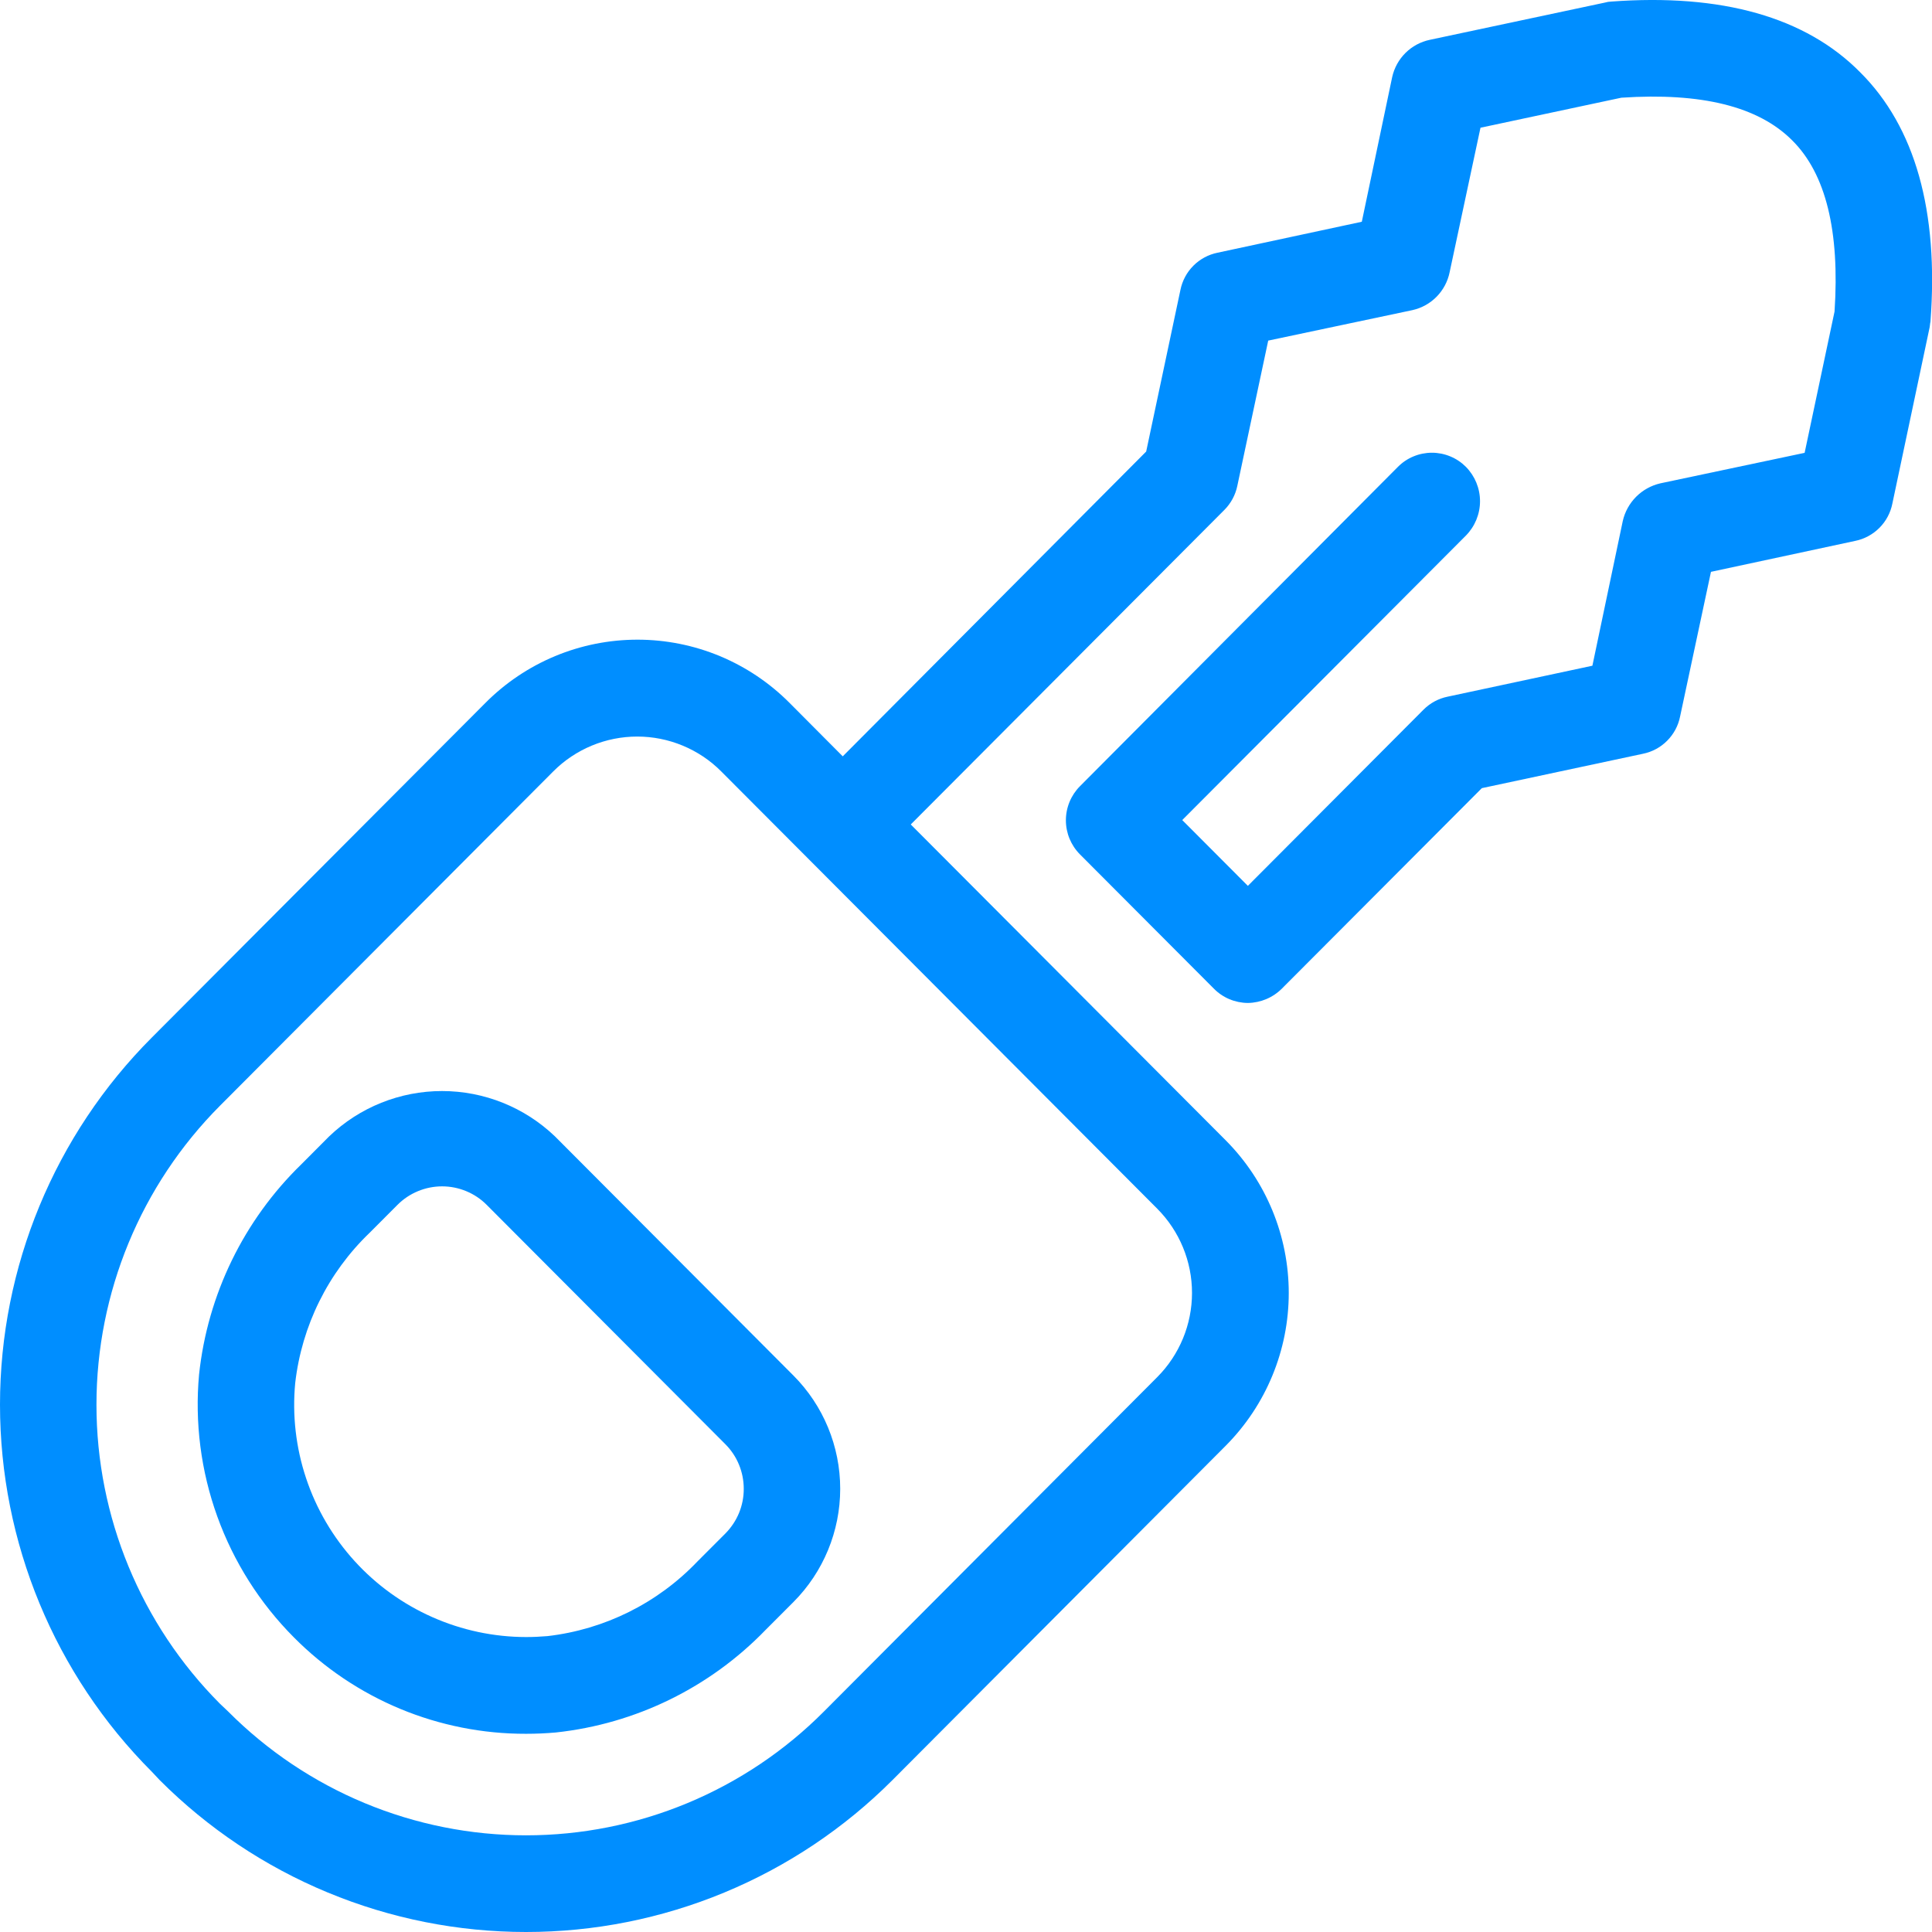 <svg width="54" height="54" viewBox="0 0 54 54" fill="none" xmlns="http://www.w3.org/2000/svg">
<path fill-rule="evenodd" clip-rule="evenodd" d="M9.2 31.762L8.423 32.542C6.813 34.107 5.802 36.185 5.564 38.417C5.441 39.761 5.615 41.116 6.073 42.385C6.531 43.655 7.262 44.809 8.214 45.765C9.063 46.621 10.074 47.301 11.188 47.764C12.302 48.226 13.497 48.463 14.703 48.46C14.98 48.46 15.258 48.448 15.538 48.423C17.767 48.183 19.84 47.169 21.398 45.557L22.177 44.777C23.014 43.937 23.484 42.798 23.484 41.612C23.484 40.425 23.014 39.287 22.177 38.447L15.511 31.762C14.662 30.949 13.531 30.495 12.355 30.495C11.18 30.495 10.049 30.949 9.2 31.762V31.762ZM20.788 41.612C20.789 41.844 20.744 42.075 20.655 42.29C20.566 42.505 20.435 42.7 20.271 42.865L19.492 43.645C18.382 44.808 16.899 45.546 15.301 45.73C15.098 45.747 14.902 45.756 14.704 45.756C13.801 45.755 12.908 45.565 12.083 45.199C11.257 44.833 10.517 44.299 9.91 43.631C9.303 42.963 8.841 42.175 8.556 41.319C8.27 40.462 8.166 39.556 8.251 38.657C8.434 37.057 9.169 35.572 10.331 34.457L11.108 33.678C11.272 33.513 11.466 33.383 11.681 33.294C11.895 33.205 12.125 33.159 12.357 33.159C12.589 33.159 12.819 33.205 13.033 33.294C13.247 33.383 13.442 33.513 13.605 33.678L20.271 40.363C20.435 40.527 20.566 40.721 20.654 40.936C20.743 41.15 20.788 41.38 20.788 41.612V41.612ZM51.991 2.019C50.468 0.477 48.121 -0.185 45.034 0.044C44.974 0.046 44.916 0.055 44.859 0.072L39.964 1.113C39.707 1.167 39.471 1.294 39.285 1.478C39.098 1.663 38.969 1.898 38.912 2.154L38.063 6.198L34.032 7.063C33.775 7.115 33.54 7.242 33.355 7.427C33.17 7.612 33.045 7.848 32.993 8.105L32.036 12.621L23.555 21.14L22.072 19.65C21.515 19.089 20.852 18.643 20.122 18.339C19.392 18.035 18.609 17.879 17.818 17.879C17.027 17.879 16.244 18.035 15.514 18.339C14.784 18.643 14.121 19.089 13.564 19.65L4.247 28.996C1.527 31.72 0 35.411 0 39.26C0 43.109 1.527 46.8 4.247 49.524L4.463 49.754C5.807 51.1 7.403 52.168 9.16 52.896C10.918 53.625 12.801 54 14.703 54C16.605 54 18.489 53.625 20.246 52.896C22.003 52.168 23.6 51.1 24.944 49.754L34.261 40.407C35.388 39.273 36.021 37.739 36.021 36.141C36.021 34.541 35.388 33.008 34.261 31.874L25.456 23.044L34.22 14.254C34.405 14.069 34.532 13.833 34.584 13.577L35.447 9.52L39.478 8.668C39.735 8.611 39.969 8.481 40.154 8.293C40.338 8.106 40.464 7.87 40.517 7.612L41.38 3.57L45.317 2.731C47.552 2.582 49.146 2.974 50.09 3.921C51.034 4.854 51.425 6.463 51.276 8.708L50.44 12.657L46.409 13.509C46.152 13.568 45.917 13.698 45.731 13.884C45.545 14.071 45.415 14.306 45.357 14.563L44.508 18.607L40.463 19.472C40.206 19.524 39.971 19.651 39.786 19.837L34.878 24.76L33.044 22.921L40.973 14.969C41.225 14.713 41.367 14.368 41.367 14.009C41.367 13.65 41.225 13.305 40.973 13.049C40.848 12.924 40.7 12.824 40.537 12.757C40.374 12.689 40.199 12.654 40.022 12.654C39.845 12.654 39.67 12.689 39.507 12.757C39.344 12.824 39.196 12.924 39.072 13.049L30.186 21.974C29.934 22.227 29.792 22.57 29.792 22.928C29.792 23.285 29.934 23.628 30.186 23.881L33.921 27.626C34.045 27.754 34.194 27.856 34.359 27.926C34.523 27.995 34.7 28.032 34.878 28.033C35.238 28.028 35.582 27.882 35.835 27.626L41.418 22.029L45.921 21.068C46.177 21.016 46.413 20.89 46.597 20.704C46.782 20.519 46.908 20.284 46.959 20.027L47.822 15.983L51.854 15.118C52.11 15.066 52.345 14.939 52.53 14.754C52.715 14.569 52.841 14.333 52.892 14.076L53.93 9.167C53.943 9.114 53.943 9.046 53.957 8.992C54.191 5.9 53.528 3.547 51.991 2.019V2.019ZM32.346 33.784C32.968 34.41 33.317 35.255 33.317 36.137C33.317 37.019 32.968 37.865 32.346 38.49L23.029 47.837C21.938 48.934 20.64 49.804 19.212 50.398C17.783 50.992 16.251 51.298 14.703 51.298C13.156 51.298 11.624 50.992 10.195 50.398C8.766 49.804 7.469 48.934 6.377 47.837L6.148 47.62C3.937 45.401 2.696 42.396 2.696 39.264C2.696 36.131 3.937 33.126 6.148 30.906L15.465 21.56C15.773 21.251 16.139 21.007 16.541 20.84C16.944 20.673 17.375 20.587 17.811 20.587C18.247 20.587 18.679 20.673 19.081 20.84C19.484 21.007 19.85 21.251 20.157 21.56L32.346 33.784Z" fill="#008EFF"/>
</svg>
